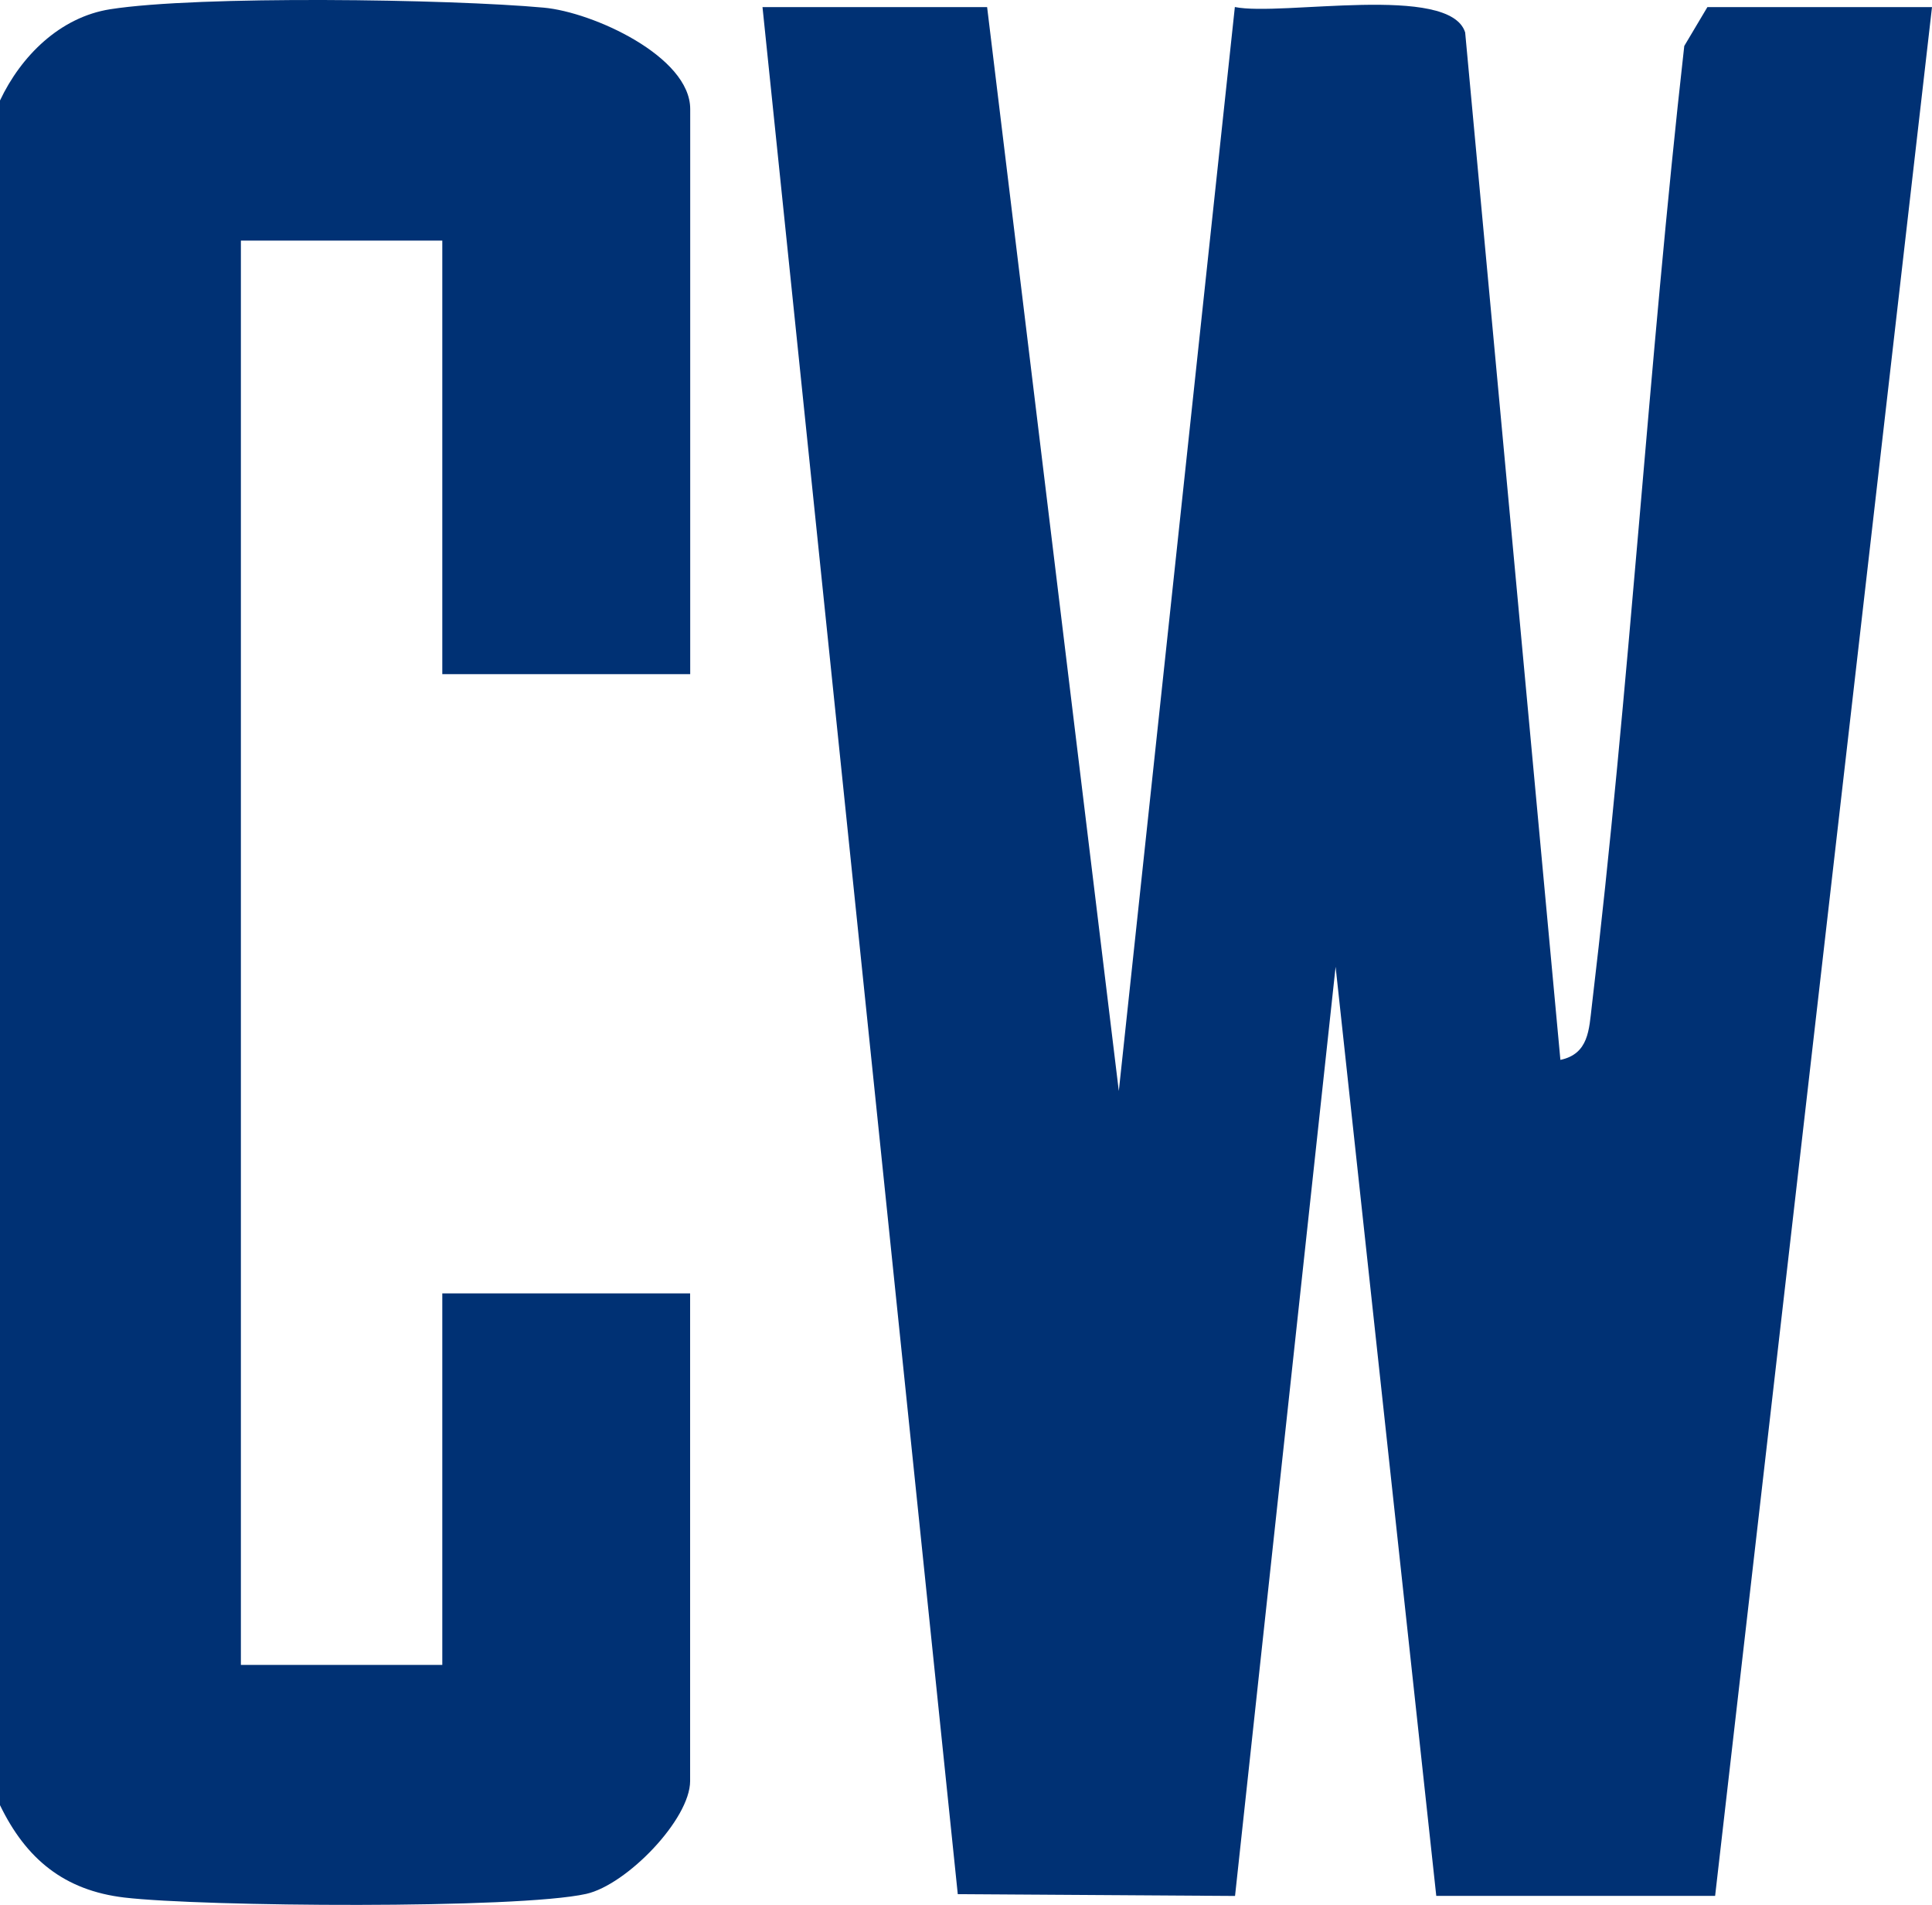 <?xml version="1.0" encoding="UTF-8"?>
<svg id="Layer_2" data-name="Layer 2" xmlns="http://www.w3.org/2000/svg" viewBox="0 0 217.27 214.22">
  <defs>
    <style>
      .cls-1 {
        fill: #003174;
      }
    </style>
  </defs>
  <g id="Favicon_Square" data-name="Favicon Square">
    <g>
      <path class="cls-1" d="M77.61,75.81h-27.87V27.06h-22.65v160.17h22.65v-41.78h27.87v54.84c0,4.3-7.13,11.67-11.69,12.69-7.73,1.72-43.16,1.44-51.93.41-6.76-.8-11.06-4.33-13.99-10.39V11.3C2.35,6.32,6.73,1.93,12.39,1.04,22.33-.52,50.53-.11,61.15.86c5.53.5,16.47,5.49,16.47,11.4v63.55Z"/>
      <path class="cls-1" d="M111.01.8l14.81,121.89L138.87.79c5.24,1.07,24.18-2.66,25.9,2.86l10.71,115.54c3.19-.67,3.22-3.42,3.53-6.03,4.27-35.84,6.36-72.1,10.4-107.99l2.6-4.37h25.26l-24.39,212.4h-31.36l-11.32-104.48-11.31,104.49-31.18-.2L85.75.8h25.26Z"/>
    </g>
  </g>
</svg>